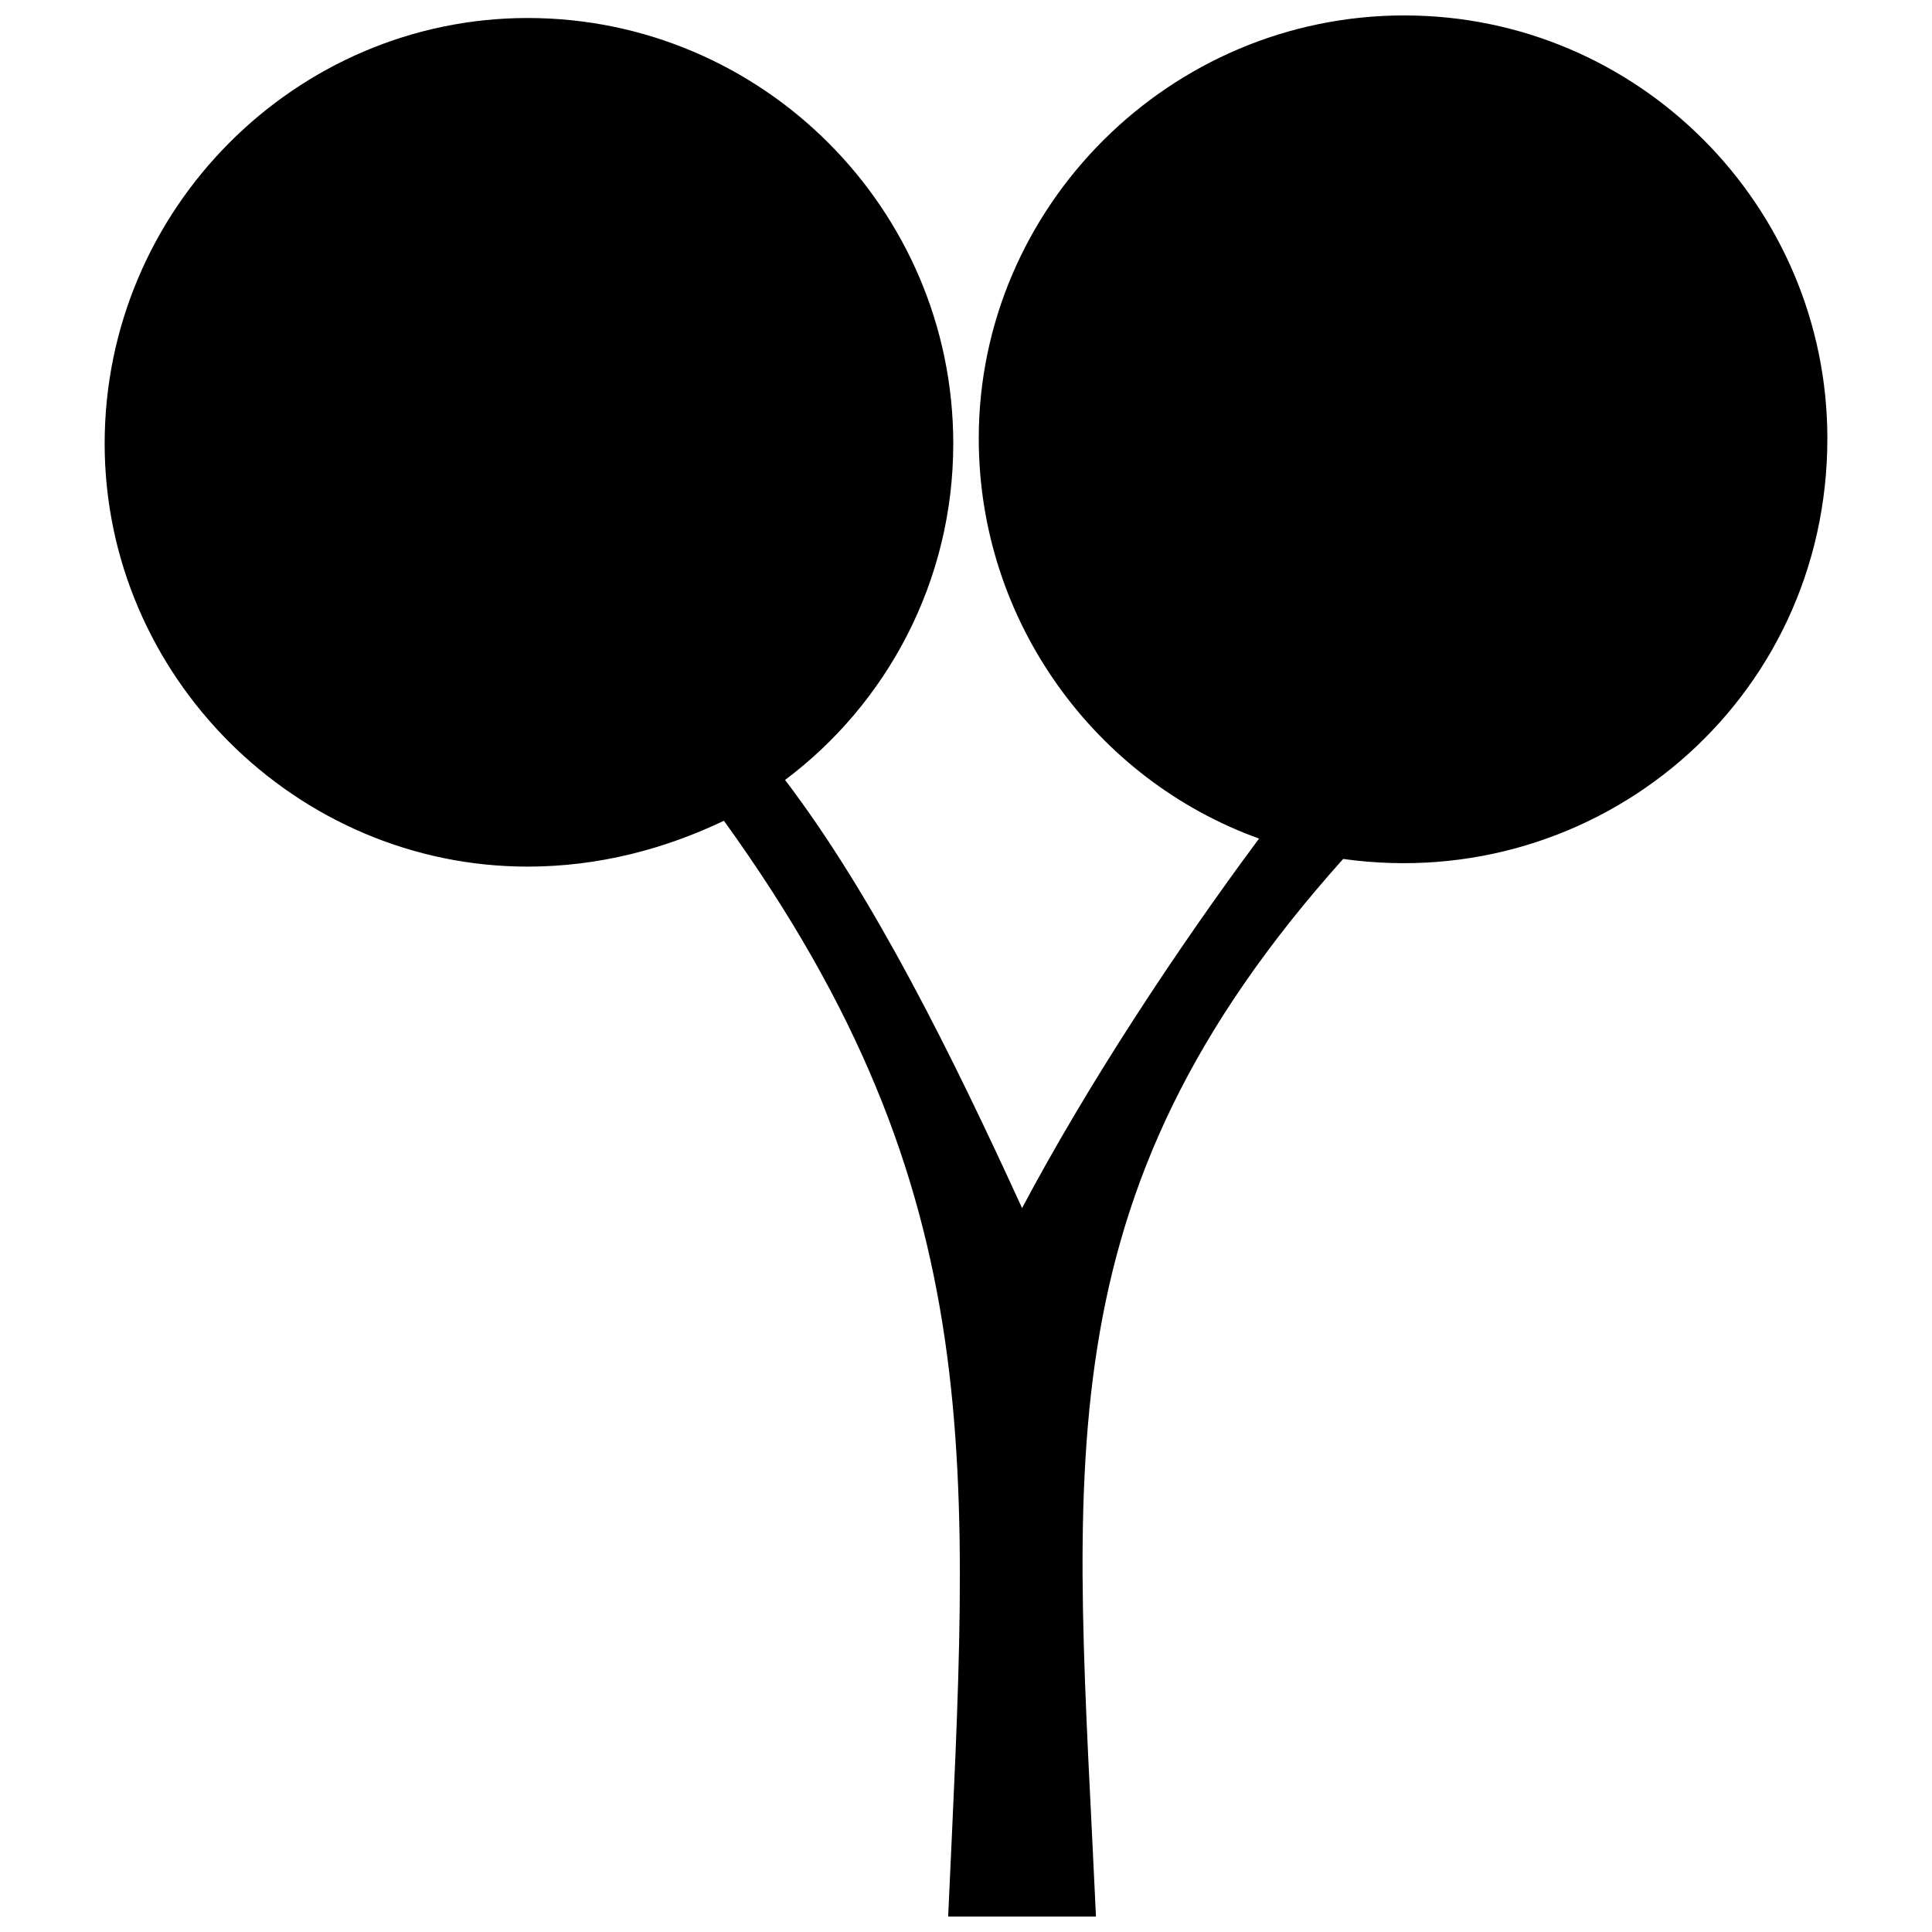<?xml version="1.0" encoding="UTF-8"?>
<!-- The Best Svg Icon site in the world: iconSvg.co, Visit us! https://iconsvg.co -->
<svg width="800px" height="800px" version="1.1" viewBox="144 144 512 512" xmlns="http://www.w3.org/2000/svg">
 <defs>
  <clipPath id="a">
   <path d="m171 148.09h458v503.81h-458z"/>
  </clipPath>
 </defs>
 <g clip-path="url(#a)">
  <path d="m335.84 361.5c71.586 99.277 64.832 170.86 59.43 290.4h39.172c-5.402-118.86-15.531-189.77 65.508-280.27 67.535 9.453 128.32-41.871 128.32-111.43 0-61.457-49.977-112.11-112.11-112.11s-112.78 50.652-112.78 112.11c0 48.625 31.066 90.496 74.289 106.03-21.609 29.039-45.25 64.832-62.809 97.926-18.234-39.844-39.172-82.391-62.809-113.46 27.016-20.262 44.574-52.676 44.574-89.145 0-62.133-50.652-112.78-112.78-112.78-61.457 0-112.11 50.652-112.11 112.78 0 61.457 50.652 112.11 112.11 112.11 18.91 0 36.469-4.727 52-12.156z" fill-rule="evenodd"/>
 </g>
</svg>